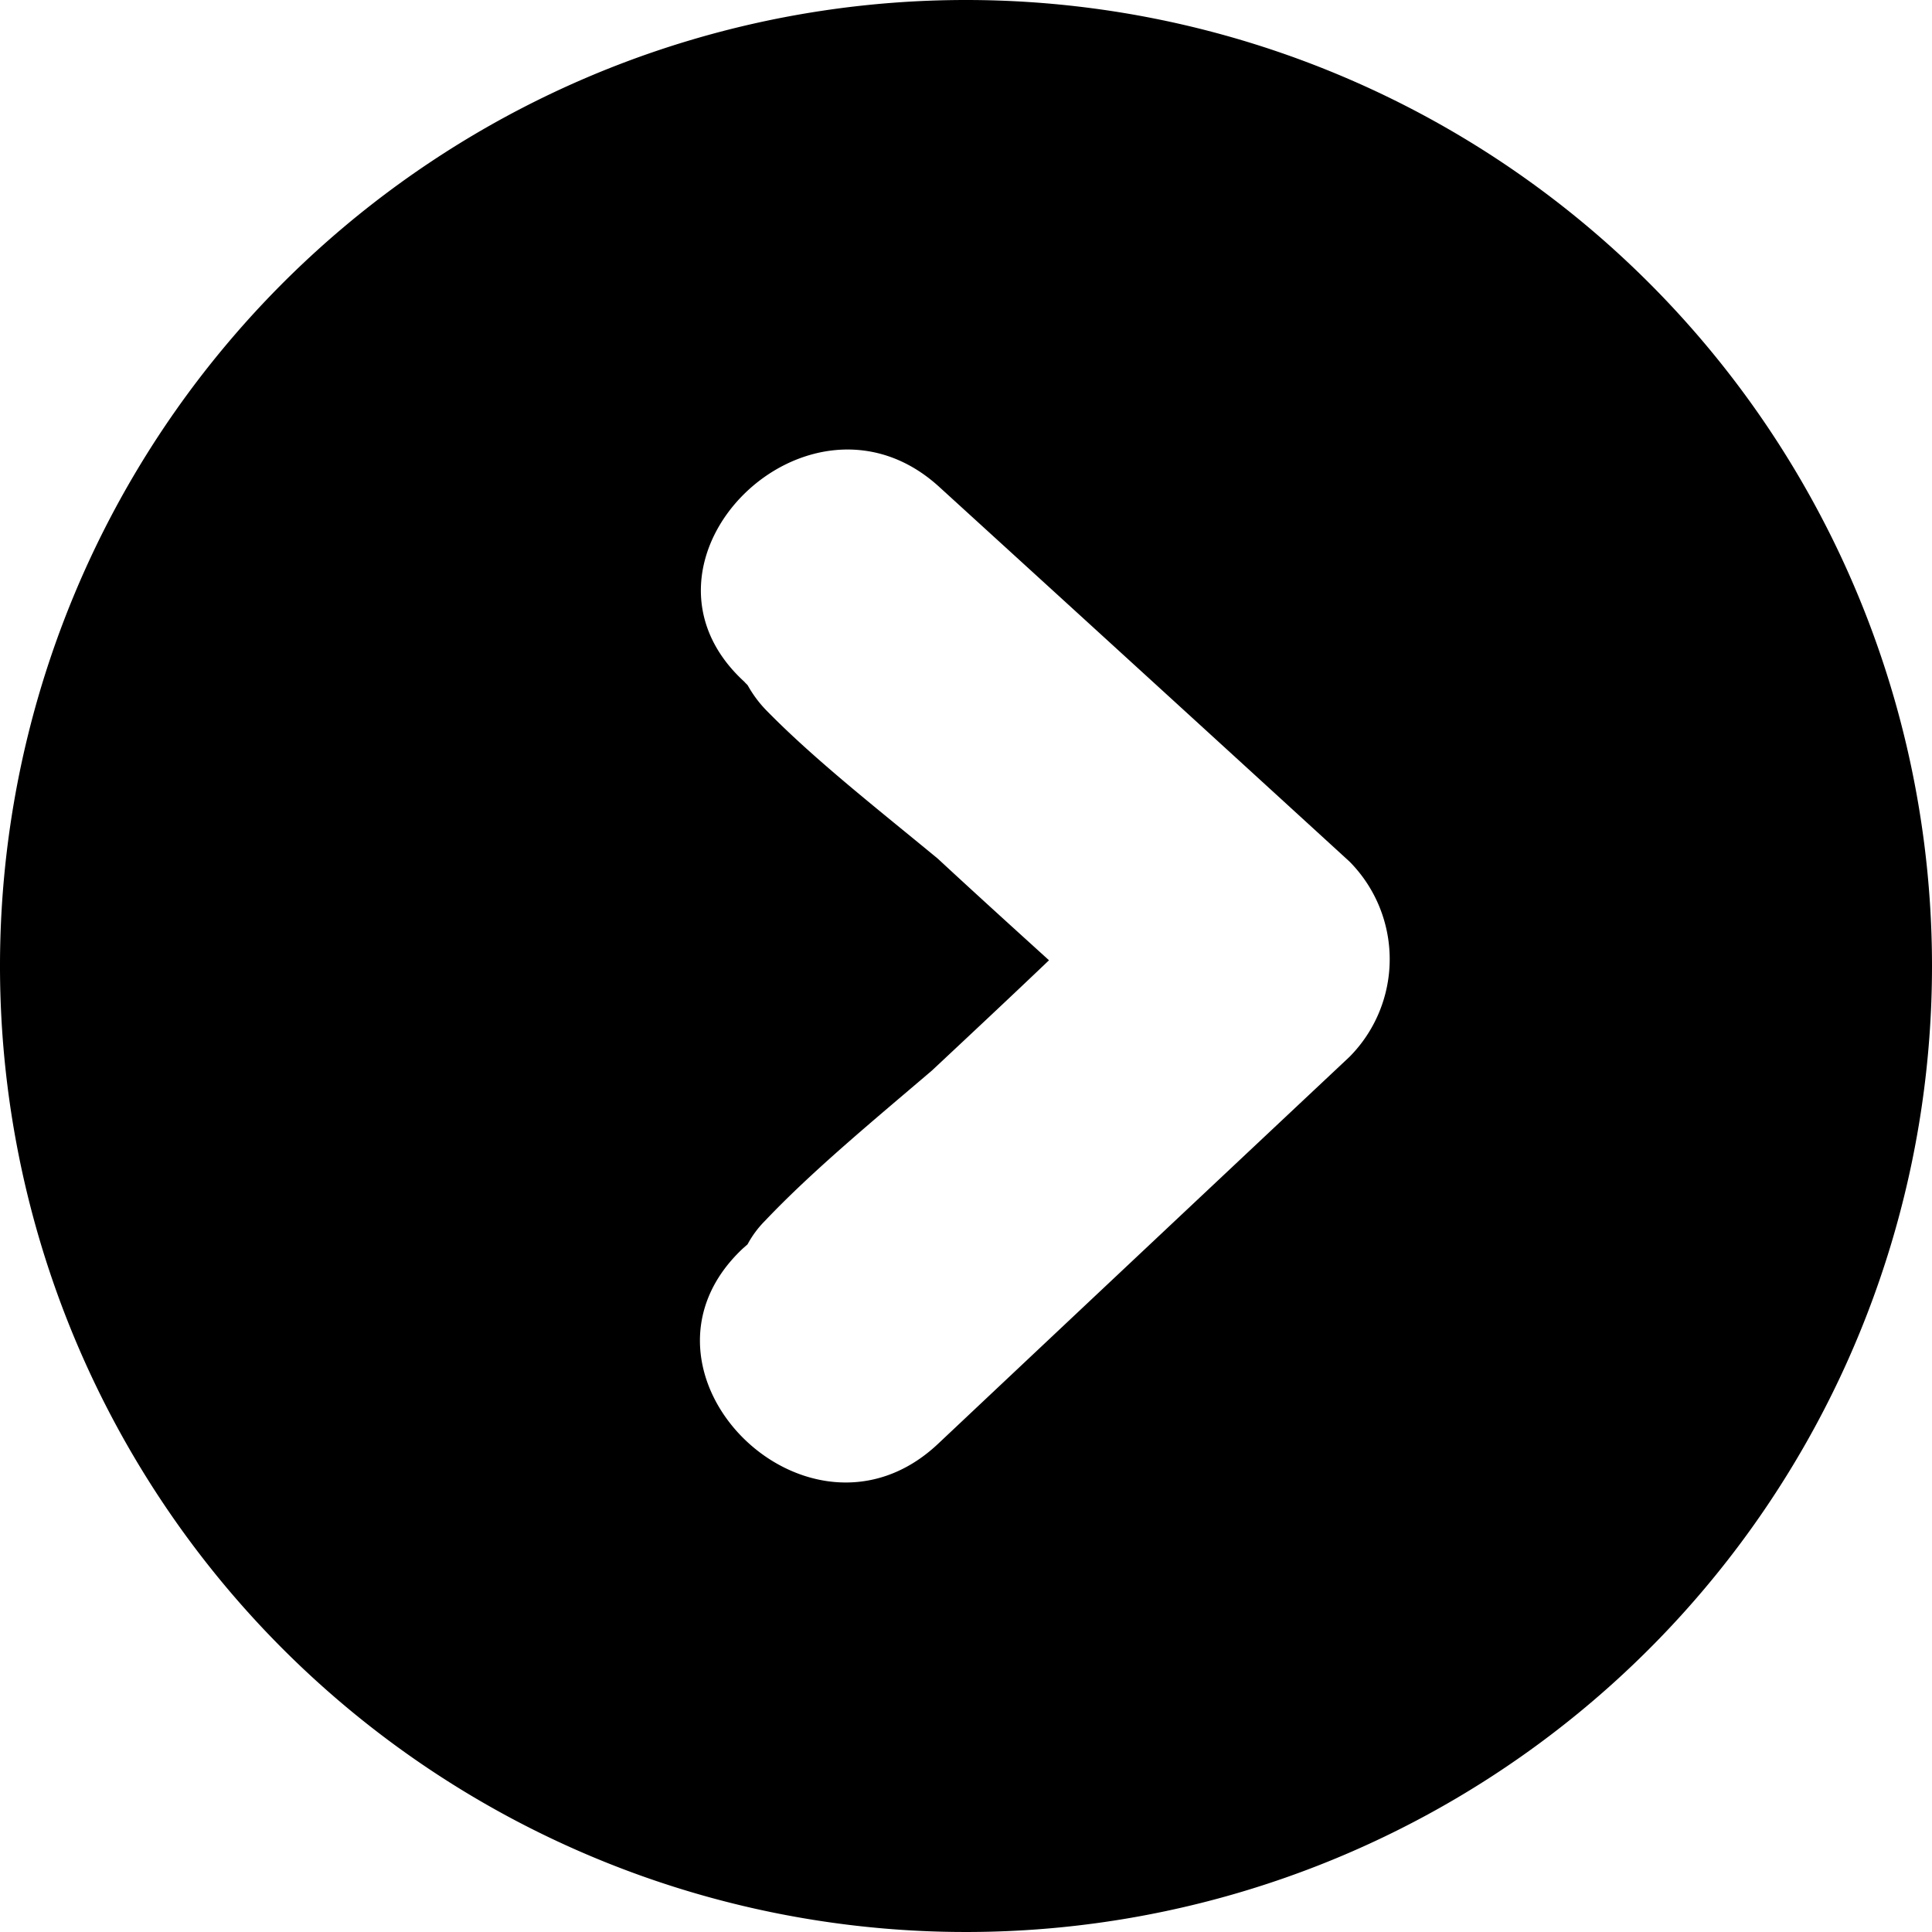 <svg xmlns="http://www.w3.org/2000/svg" width="27" height="27" viewBox="0 0 27 27">
  <defs>
    <style>
      .cls-1 {
        fill-rule: evenodd;
      }
    </style>
  </defs>
  <path id="シェイプ_734" data-name="シェイプ 734" class="cls-1" d="M366.5,2253a13.5,13.5,0,1,0,13.5,13.5A13.5,13.5,0,0,0,366.5,2253Zm5.359,14.77q-2.875,2.7-5.752,5.41c-1.81,1.7-4.543-1.02-2.728-2.73l0.068-.06a1.414,1.414,0,0,1,.245-0.33c0.664-.7,1.513-1.4,2.333-2.1,0.545-.51,1.09-1.02,1.635-1.54-0.518-.47-1.036-0.94-1.554-1.42-0.836-.69-1.706-1.37-2.384-2.06a1.65,1.65,0,0,1-.271-0.36c-0.015-.02-0.031-0.03-0.046-0.05-1.841-1.68.9-4.4,2.727-2.72q2.863,2.61,5.727,5.23A1.938,1.938,0,0,1,371.859,2267.77Z" transform="translate(-353 -2253)"/>
</svg>
